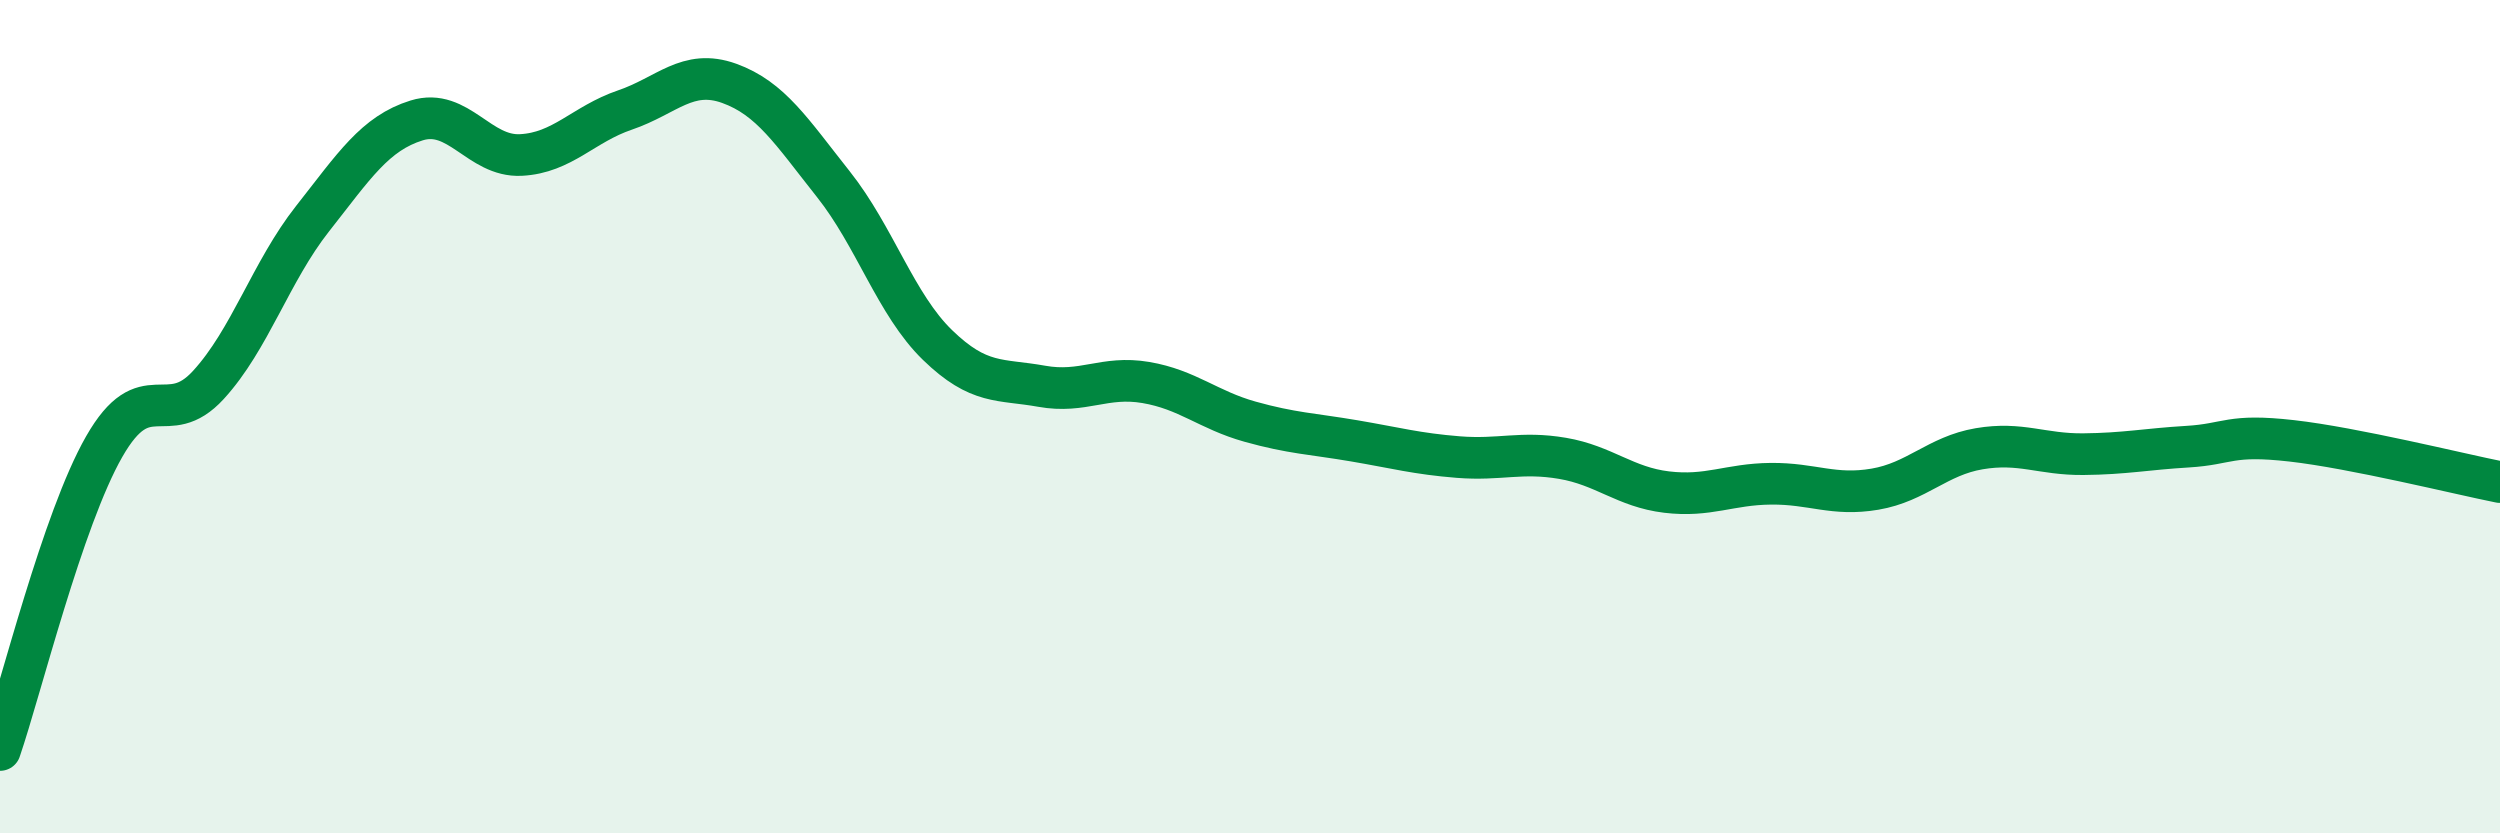 
    <svg width="60" height="20" viewBox="0 0 60 20" xmlns="http://www.w3.org/2000/svg">
      <path
        d="M 0,18 C 0.5,16.54 1.5,12.47 2.5,10.72 C 3.5,8.97 4,10.33 5,9.24 C 6,8.15 6.5,6.52 7.5,5.25 C 8.5,3.98 9,3.2 10,2.89 C 11,2.58 11.5,3.77 12.5,3.72 C 13.5,3.67 14,2.98 15,2.64 C 16,2.3 16.5,1.64 17.5,2 C 18.5,2.36 19,3.16 20,4.42 C 21,5.68 21.5,7.31 22.5,8.28 C 23.5,9.25 24,9.09 25,9.27 C 26,9.45 26.5,9.01 27.5,9.18 C 28.5,9.35 29,9.84 30,10.12 C 31,10.4 31.5,10.41 32.5,10.58 C 33.5,10.75 34,10.89 35,10.97 C 36,11.05 36.5,10.83 37.5,11 C 38.5,11.17 39,11.69 40,11.81 C 41,11.93 41.5,11.62 42.5,11.61 C 43.5,11.6 44,11.91 45,11.74 C 46,11.57 46.5,10.94 47.5,10.77 C 48.5,10.6 49,10.91 50,10.9 C 51,10.89 51.5,10.78 52.5,10.72 C 53.5,10.66 53.5,10.41 55,10.58 C 56.5,10.75 59,11.37 60,11.57L60 20L0 20Z"
        fill="#008740"
        opacity="0.1"
        stroke-linecap="round"
        stroke-linejoin="round"
      />
      <path
        d="M 0,18 C 0.5,16.54 1.5,12.47 2.5,10.72 C 3.5,8.97 4,10.33 5,9.24 C 6,8.15 6.5,6.52 7.5,5.25 C 8.5,3.98 9,3.2 10,2.89 C 11,2.58 11.5,3.77 12.5,3.72 C 13.5,3.67 14,2.98 15,2.64 C 16,2.3 16.5,1.64 17.5,2 C 18.5,2.36 19,3.16 20,4.42 C 21,5.68 21.5,7.31 22.5,8.28 C 23.5,9.25 24,9.09 25,9.27 C 26,9.45 26.5,9.01 27.5,9.18 C 28.5,9.35 29,9.84 30,10.12 C 31,10.4 31.5,10.41 32.5,10.58 C 33.5,10.75 34,10.89 35,10.97 C 36,11.05 36.5,10.83 37.5,11 C 38.5,11.17 39,11.69 40,11.81 C 41,11.93 41.5,11.62 42.5,11.61 C 43.5,11.6 44,11.91 45,11.74 C 46,11.57 46.5,10.94 47.5,10.77 C 48.5,10.6 49,10.91 50,10.9 C 51,10.89 51.5,10.78 52.5,10.72 C 53.5,10.66 53.5,10.41 55,10.58 C 56.5,10.75 59,11.37 60,11.57"
        stroke="#008740"
        stroke-width="1"
        fill="none"
        stroke-linecap="round"
        stroke-linejoin="round"
      />
    </svg>
  